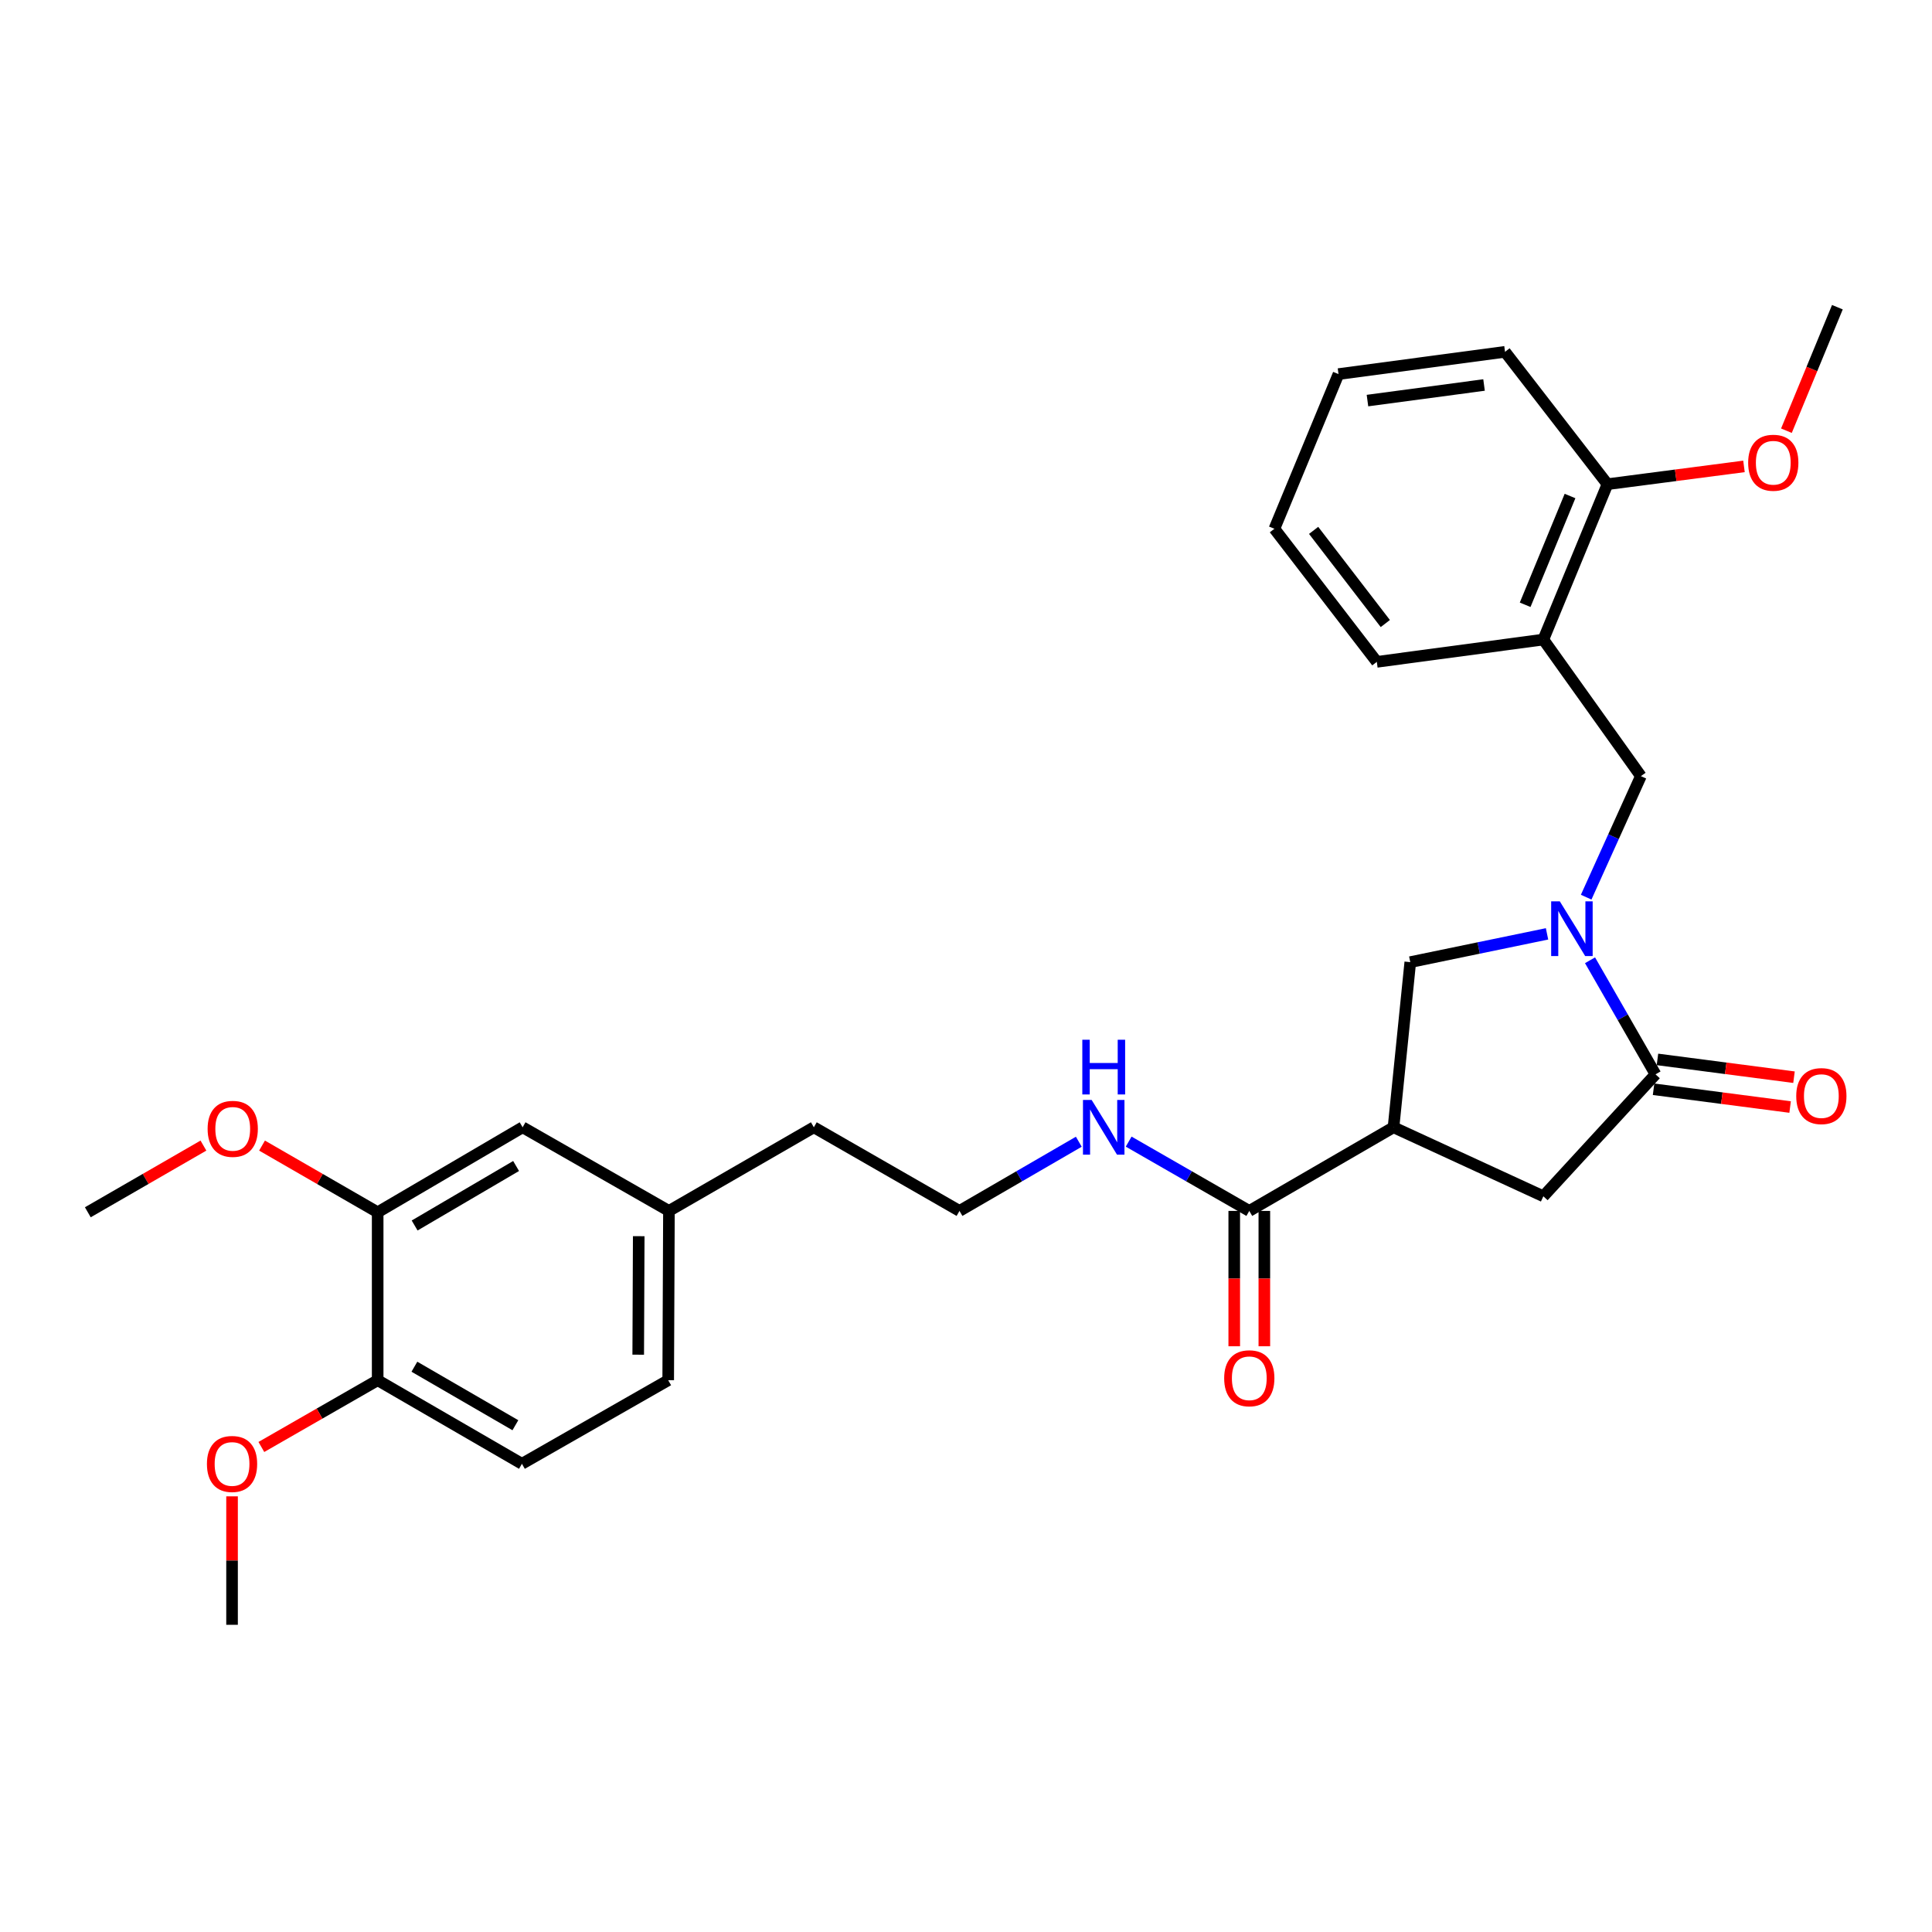 <?xml version='1.0' encoding='iso-8859-1'?>
<svg version='1.1' baseProfile='full'
              xmlns='http://www.w3.org/2000/svg'
                      xmlns:rdkit='http://www.rdkit.org/xml'
                      xmlns:xlink='http://www.w3.org/1999/xlink'
                  xml:space='preserve'
width='1000px' height='1000px' viewBox='0 0 1000 1000'>
<!-- END OF HEADER -->
<rect style='opacity:1.0;fill:#FFFFFF;stroke:none' width='1000' height='1000' x='0' y='0'> </rect>
<path class='bond-1' d='M 822.997,497.033 L 839.945,526.553' style='fill:none;fill-rule:evenodd;stroke:#0000FF;stroke-width:6px;stroke-linecap:butt;stroke-linejoin:miter;stroke-opacity:1' />
<path class='bond-1' d='M 839.945,526.553 L 856.892,556.073' style='fill:none;fill-rule:evenodd;stroke:#000000;stroke-width:6px;stroke-linecap:butt;stroke-linejoin:miter;stroke-opacity:1' />
<path class='bond-2' d='M 800.744,483.363 L 765.35,490.682' style='fill:none;fill-rule:evenodd;stroke:#0000FF;stroke-width:6px;stroke-linecap:butt;stroke-linejoin:miter;stroke-opacity:1' />
<path class='bond-2' d='M 765.35,490.682 L 729.957,498.001' style='fill:none;fill-rule:evenodd;stroke:#000000;stroke-width:6px;stroke-linecap:butt;stroke-linejoin:miter;stroke-opacity:1' />
<path class='bond-5' d='M 821,464.374 L 835.16,433.051' style='fill:none;fill-rule:evenodd;stroke:#0000FF;stroke-width:6px;stroke-linecap:butt;stroke-linejoin:miter;stroke-opacity:1' />
<path class='bond-5' d='M 835.16,433.051 L 849.32,401.728' style='fill:none;fill-rule:evenodd;stroke:#000000;stroke-width:6px;stroke-linecap:butt;stroke-linejoin:miter;stroke-opacity:1' />
<path class='bond-0' d='M 721.285,583.481 L 729.957,498.001' style='fill:none;fill-rule:evenodd;stroke:#000000;stroke-width:6px;stroke-linecap:butt;stroke-linejoin:miter;stroke-opacity:1' />
<path class='bond-3' d='M 721.285,583.481 L 646.631,626.771' style='fill:none;fill-rule:evenodd;stroke:#000000;stroke-width:6px;stroke-linecap:butt;stroke-linejoin:miter;stroke-opacity:1' />
<path class='bond-29' d='M 721.285,583.481 L 798.838,619.199' style='fill:none;fill-rule:evenodd;stroke:#000000;stroke-width:6px;stroke-linecap:butt;stroke-linejoin:miter;stroke-opacity:1' />
<path class='bond-4' d='M 856.892,556.073 L 798.838,619.199' style='fill:none;fill-rule:evenodd;stroke:#000000;stroke-width:6px;stroke-linecap:butt;stroke-linejoin:miter;stroke-opacity:1' />
<path class='bond-8' d='M 855.886,563.796 L 891.222,568.399' style='fill:none;fill-rule:evenodd;stroke:#000000;stroke-width:6px;stroke-linecap:butt;stroke-linejoin:miter;stroke-opacity:1' />
<path class='bond-8' d='M 891.222,568.399 L 926.558,573.003' style='fill:none;fill-rule:evenodd;stroke:#FF0000;stroke-width:6px;stroke-linecap:butt;stroke-linejoin:miter;stroke-opacity:1' />
<path class='bond-8' d='M 857.899,548.349 L 893.234,552.952' style='fill:none;fill-rule:evenodd;stroke:#000000;stroke-width:6px;stroke-linecap:butt;stroke-linejoin:miter;stroke-opacity:1' />
<path class='bond-8' d='M 893.234,552.952 L 928.57,557.555' style='fill:none;fill-rule:evenodd;stroke:#FF0000;stroke-width:6px;stroke-linecap:butt;stroke-linejoin:miter;stroke-opacity:1' />
<path class='bond-11' d='M 638.842,626.771 L 638.842,661.798' style='fill:none;fill-rule:evenodd;stroke:#000000;stroke-width:6px;stroke-linecap:butt;stroke-linejoin:miter;stroke-opacity:1' />
<path class='bond-11' d='M 638.842,661.798 L 638.842,696.824' style='fill:none;fill-rule:evenodd;stroke:#FF0000;stroke-width:6px;stroke-linecap:butt;stroke-linejoin:miter;stroke-opacity:1' />
<path class='bond-11' d='M 654.42,626.771 L 654.42,661.798' style='fill:none;fill-rule:evenodd;stroke:#000000;stroke-width:6px;stroke-linecap:butt;stroke-linejoin:miter;stroke-opacity:1' />
<path class='bond-11' d='M 654.42,661.798 L 654.42,696.824' style='fill:none;fill-rule:evenodd;stroke:#FF0000;stroke-width:6px;stroke-linecap:butt;stroke-linejoin:miter;stroke-opacity:1' />
<path class='bond-13' d='M 646.631,626.771 L 615.414,608.836' style='fill:none;fill-rule:evenodd;stroke:#000000;stroke-width:6px;stroke-linecap:butt;stroke-linejoin:miter;stroke-opacity:1' />
<path class='bond-13' d='M 615.414,608.836 L 584.197,590.9' style='fill:none;fill-rule:evenodd;stroke:#0000FF;stroke-width:6px;stroke-linecap:butt;stroke-linejoin:miter;stroke-opacity:1' />
<path class='bond-6' d='M 849.32,401.728 L 798.838,331.038' style='fill:none;fill-rule:evenodd;stroke:#000000;stroke-width:6px;stroke-linecap:butt;stroke-linejoin:miter;stroke-opacity:1' />
<path class='bond-10' d='M 798.838,331.038 L 832.019,250.612' style='fill:none;fill-rule:evenodd;stroke:#000000;stroke-width:6px;stroke-linecap:butt;stroke-linejoin:miter;stroke-opacity:1' />
<path class='bond-10' d='M 789.415,313.033 L 812.642,256.734' style='fill:none;fill-rule:evenodd;stroke:#000000;stroke-width:6px;stroke-linecap:butt;stroke-linejoin:miter;stroke-opacity:1' />
<path class='bond-21' d='M 798.838,331.038 L 712.639,342.575' style='fill:none;fill-rule:evenodd;stroke:#000000;stroke-width:6px;stroke-linecap:butt;stroke-linejoin:miter;stroke-opacity:1' />
<path class='bond-7' d='M 195.48,627.472 L 270.506,583.481' style='fill:none;fill-rule:evenodd;stroke:#000000;stroke-width:6px;stroke-linecap:butt;stroke-linejoin:miter;stroke-opacity:1' />
<path class='bond-7' d='M 214.614,634.312 L 267.132,603.518' style='fill:none;fill-rule:evenodd;stroke:#000000;stroke-width:6px;stroke-linecap:butt;stroke-linejoin:miter;stroke-opacity:1' />
<path class='bond-17' d='M 195.48,627.472 L 165.554,610.213' style='fill:none;fill-rule:evenodd;stroke:#000000;stroke-width:6px;stroke-linecap:butt;stroke-linejoin:miter;stroke-opacity:1' />
<path class='bond-17' d='M 165.554,610.213 L 135.628,592.954' style='fill:none;fill-rule:evenodd;stroke:#FF0000;stroke-width:6px;stroke-linecap:butt;stroke-linejoin:miter;stroke-opacity:1' />
<path class='bond-31' d='M 195.48,627.472 L 195.48,714.398' style='fill:none;fill-rule:evenodd;stroke:#000000;stroke-width:6px;stroke-linecap:butt;stroke-linejoin:miter;stroke-opacity:1' />
<path class='bond-9' d='M 195.48,714.398 L 270.152,757.662' style='fill:none;fill-rule:evenodd;stroke:#000000;stroke-width:6px;stroke-linecap:butt;stroke-linejoin:miter;stroke-opacity:1' />
<path class='bond-9' d='M 214.491,707.409 L 266.761,737.693' style='fill:none;fill-rule:evenodd;stroke:#000000;stroke-width:6px;stroke-linecap:butt;stroke-linejoin:miter;stroke-opacity:1' />
<path class='bond-18' d='M 195.48,714.398 L 165.381,731.675' style='fill:none;fill-rule:evenodd;stroke:#000000;stroke-width:6px;stroke-linecap:butt;stroke-linejoin:miter;stroke-opacity:1' />
<path class='bond-18' d='M 165.381,731.675 L 135.281,748.953' style='fill:none;fill-rule:evenodd;stroke:#FF0000;stroke-width:6px;stroke-linecap:butt;stroke-linejoin:miter;stroke-opacity:1' />
<path class='bond-19' d='M 832.019,250.612 L 867.351,246.009' style='fill:none;fill-rule:evenodd;stroke:#000000;stroke-width:6px;stroke-linecap:butt;stroke-linejoin:miter;stroke-opacity:1' />
<path class='bond-19' d='M 867.351,246.009 L 902.682,241.406' style='fill:none;fill-rule:evenodd;stroke:#FF0000;stroke-width:6px;stroke-linecap:butt;stroke-linejoin:miter;stroke-opacity:1' />
<path class='bond-23' d='M 832.019,250.612 L 779.002,182.103' style='fill:none;fill-rule:evenodd;stroke:#000000;stroke-width:6px;stroke-linecap:butt;stroke-linejoin:miter;stroke-opacity:1' />
<path class='bond-12' d='M 270.506,583.481 L 346.242,626.771' style='fill:none;fill-rule:evenodd;stroke:#000000;stroke-width:6px;stroke-linecap:butt;stroke-linejoin:miter;stroke-opacity:1' />
<path class='bond-20' d='M 558.388,590.96 L 527.509,608.866' style='fill:none;fill-rule:evenodd;stroke:#0000FF;stroke-width:6px;stroke-linecap:butt;stroke-linejoin:miter;stroke-opacity:1' />
<path class='bond-20' d='M 527.509,608.866 L 496.631,626.771' style='fill:none;fill-rule:evenodd;stroke:#000000;stroke-width:6px;stroke-linecap:butt;stroke-linejoin:miter;stroke-opacity:1' />
<path class='bond-14' d='M 270.152,757.662 L 345.861,714.398' style='fill:none;fill-rule:evenodd;stroke:#000000;stroke-width:6px;stroke-linecap:butt;stroke-linejoin:miter;stroke-opacity:1' />
<path class='bond-15' d='M 346.242,626.771 L 421.242,583.481' style='fill:none;fill-rule:evenodd;stroke:#000000;stroke-width:6px;stroke-linecap:butt;stroke-linejoin:miter;stroke-opacity:1' />
<path class='bond-16' d='M 346.242,626.771 L 345.861,714.398' style='fill:none;fill-rule:evenodd;stroke:#000000;stroke-width:6px;stroke-linecap:butt;stroke-linejoin:miter;stroke-opacity:1' />
<path class='bond-16' d='M 330.607,639.848 L 330.34,701.186' style='fill:none;fill-rule:evenodd;stroke:#000000;stroke-width:6px;stroke-linecap:butt;stroke-linejoin:miter;stroke-opacity:1' />
<path class='bond-24' d='M 105.298,592.955 L 75.376,610.214' style='fill:none;fill-rule:evenodd;stroke:#FF0000;stroke-width:6px;stroke-linecap:butt;stroke-linejoin:miter;stroke-opacity:1' />
<path class='bond-24' d='M 75.376,610.214 L 45.455,627.472' style='fill:none;fill-rule:evenodd;stroke:#000000;stroke-width:6px;stroke-linecap:butt;stroke-linejoin:miter;stroke-opacity:1' />
<path class='bond-26' d='M 120.108,774.505 L 120.108,807.751' style='fill:none;fill-rule:evenodd;stroke:#FF0000;stroke-width:6px;stroke-linecap:butt;stroke-linejoin:miter;stroke-opacity:1' />
<path class='bond-26' d='M 120.108,807.751 L 120.108,840.996' style='fill:none;fill-rule:evenodd;stroke:#000000;stroke-width:6px;stroke-linecap:butt;stroke-linejoin:miter;stroke-opacity:1' />
<path class='bond-25' d='M 924.651,222.935 L 937.84,190.969' style='fill:none;fill-rule:evenodd;stroke:#FF0000;stroke-width:6px;stroke-linecap:butt;stroke-linejoin:miter;stroke-opacity:1' />
<path class='bond-25' d='M 937.84,190.969 L 951.028,159.004' style='fill:none;fill-rule:evenodd;stroke:#000000;stroke-width:6px;stroke-linecap:butt;stroke-linejoin:miter;stroke-opacity:1' />
<path class='bond-22' d='M 496.631,626.771 L 421.242,583.481' style='fill:none;fill-rule:evenodd;stroke:#000000;stroke-width:6px;stroke-linecap:butt;stroke-linejoin:miter;stroke-opacity:1' />
<path class='bond-27' d='M 712.639,342.575 L 659.63,273.693' style='fill:none;fill-rule:evenodd;stroke:#000000;stroke-width:6px;stroke-linecap:butt;stroke-linejoin:miter;stroke-opacity:1' />
<path class='bond-27' d='M 717.033,322.742 L 679.927,274.525' style='fill:none;fill-rule:evenodd;stroke:#000000;stroke-width:6px;stroke-linecap:butt;stroke-linejoin:miter;stroke-opacity:1' />
<path class='bond-28' d='M 779.002,182.103 L 692.803,193.63' style='fill:none;fill-rule:evenodd;stroke:#000000;stroke-width:6px;stroke-linecap:butt;stroke-linejoin:miter;stroke-opacity:1' />
<path class='bond-28' d='M 768.137,199.272 L 707.798,207.342' style='fill:none;fill-rule:evenodd;stroke:#000000;stroke-width:6px;stroke-linecap:butt;stroke-linejoin:miter;stroke-opacity:1' />
<path class='bond-30' d='M 659.63,273.693 L 692.803,193.63' style='fill:none;fill-rule:evenodd;stroke:#000000;stroke-width:6px;stroke-linecap:butt;stroke-linejoin:miter;stroke-opacity:1' />
<path  class='atom-0' d='M 807.36 466.54
L 816.64 481.54
Q 817.56 483.02, 819.04 485.7
Q 820.52 488.38, 820.6 488.54
L 820.6 466.54
L 824.36 466.54
L 824.36 494.86
L 820.48 494.86
L 810.52 478.46
Q 809.36 476.54, 808.12 474.34
Q 806.92 472.14, 806.56 471.46
L 806.56 494.86
L 802.88 494.86
L 802.88 466.54
L 807.36 466.54
' fill='#0000FF'/>
<path  class='atom-9' d='M 929.728 567.334
Q 929.728 560.534, 933.088 556.734
Q 936.448 552.934, 942.728 552.934
Q 949.008 552.934, 952.368 556.734
Q 955.728 560.534, 955.728 567.334
Q 955.728 574.214, 952.328 578.134
Q 948.928 582.014, 942.728 582.014
Q 936.488 582.014, 933.088 578.134
Q 929.728 574.254, 929.728 567.334
M 942.728 578.814
Q 947.048 578.814, 949.368 575.934
Q 951.728 573.014, 951.728 567.334
Q 951.728 561.774, 949.368 558.974
Q 947.048 556.134, 942.728 556.134
Q 938.408 556.134, 936.048 558.934
Q 933.728 561.734, 933.728 567.334
Q 933.728 573.054, 936.048 575.934
Q 938.408 578.814, 942.728 578.814
' fill='#FF0000'/>
<path  class='atom-12' d='M 633.631 713.388
Q 633.631 706.588, 636.991 702.788
Q 640.351 698.988, 646.631 698.988
Q 652.911 698.988, 656.271 702.788
Q 659.631 706.588, 659.631 713.388
Q 659.631 720.268, 656.231 724.188
Q 652.831 728.068, 646.631 728.068
Q 640.391 728.068, 636.991 724.188
Q 633.631 720.308, 633.631 713.388
M 646.631 724.868
Q 650.951 724.868, 653.271 721.988
Q 655.631 719.068, 655.631 713.388
Q 655.631 707.828, 653.271 705.028
Q 650.951 702.188, 646.631 702.188
Q 642.311 702.188, 639.951 704.988
Q 637.631 707.788, 637.631 713.388
Q 637.631 719.108, 639.951 721.988
Q 642.311 724.868, 646.631 724.868
' fill='#FF0000'/>
<path  class='atom-14' d='M 565.025 569.321
L 574.305 584.321
Q 575.225 585.801, 576.705 588.481
Q 578.185 591.161, 578.265 591.321
L 578.265 569.321
L 582.025 569.321
L 582.025 597.641
L 578.145 597.641
L 568.185 581.241
Q 567.025 579.321, 565.785 577.121
Q 564.585 574.921, 564.225 574.241
L 564.225 597.641
L 560.545 597.641
L 560.545 569.321
L 565.025 569.321
' fill='#0000FF'/>
<path  class='atom-14' d='M 560.205 538.169
L 564.045 538.169
L 564.045 550.209
L 578.525 550.209
L 578.525 538.169
L 582.365 538.169
L 582.365 566.489
L 578.525 566.489
L 578.525 553.409
L 564.045 553.409
L 564.045 566.489
L 560.205 566.489
L 560.205 538.169
' fill='#0000FF'/>
<path  class='atom-18' d='M 107.463 584.288
Q 107.463 577.488, 110.823 573.688
Q 114.183 569.888, 120.463 569.888
Q 126.743 569.888, 130.103 573.688
Q 133.463 577.488, 133.463 584.288
Q 133.463 591.168, 130.063 595.088
Q 126.663 598.968, 120.463 598.968
Q 114.223 598.968, 110.823 595.088
Q 107.463 591.208, 107.463 584.288
M 120.463 595.768
Q 124.783 595.768, 127.103 592.888
Q 129.463 589.968, 129.463 584.288
Q 129.463 578.728, 127.103 575.928
Q 124.783 573.088, 120.463 573.088
Q 116.143 573.088, 113.783 575.888
Q 111.463 578.688, 111.463 584.288
Q 111.463 590.008, 113.783 592.888
Q 116.143 595.768, 120.463 595.768
' fill='#FF0000'/>
<path  class='atom-19' d='M 107.108 757.742
Q 107.108 750.942, 110.468 747.142
Q 113.828 743.342, 120.108 743.342
Q 126.388 743.342, 129.748 747.142
Q 133.108 750.942, 133.108 757.742
Q 133.108 764.622, 129.708 768.542
Q 126.308 772.422, 120.108 772.422
Q 113.868 772.422, 110.468 768.542
Q 107.108 764.662, 107.108 757.742
M 120.108 769.222
Q 124.428 769.222, 126.748 766.342
Q 129.108 763.422, 129.108 757.742
Q 129.108 752.182, 126.748 749.382
Q 124.428 746.542, 120.108 746.542
Q 115.788 746.542, 113.428 749.342
Q 111.108 752.142, 111.108 757.742
Q 111.108 763.462, 113.428 766.342
Q 115.788 769.222, 120.108 769.222
' fill='#FF0000'/>
<path  class='atom-20' d='M 904.846 239.51
Q 904.846 232.71, 908.206 228.91
Q 911.566 225.11, 917.846 225.11
Q 924.126 225.11, 927.486 228.91
Q 930.846 232.71, 930.846 239.51
Q 930.846 246.39, 927.446 250.31
Q 924.046 254.19, 917.846 254.19
Q 911.606 254.19, 908.206 250.31
Q 904.846 246.43, 904.846 239.51
M 917.846 250.99
Q 922.166 250.99, 924.486 248.11
Q 926.846 245.19, 926.846 239.51
Q 926.846 233.95, 924.486 231.15
Q 922.166 228.31, 917.846 228.31
Q 913.526 228.31, 911.166 231.11
Q 908.846 233.91, 908.846 239.51
Q 908.846 245.23, 911.166 248.11
Q 913.526 250.99, 917.846 250.99
' fill='#FF0000'/>
</svg>
